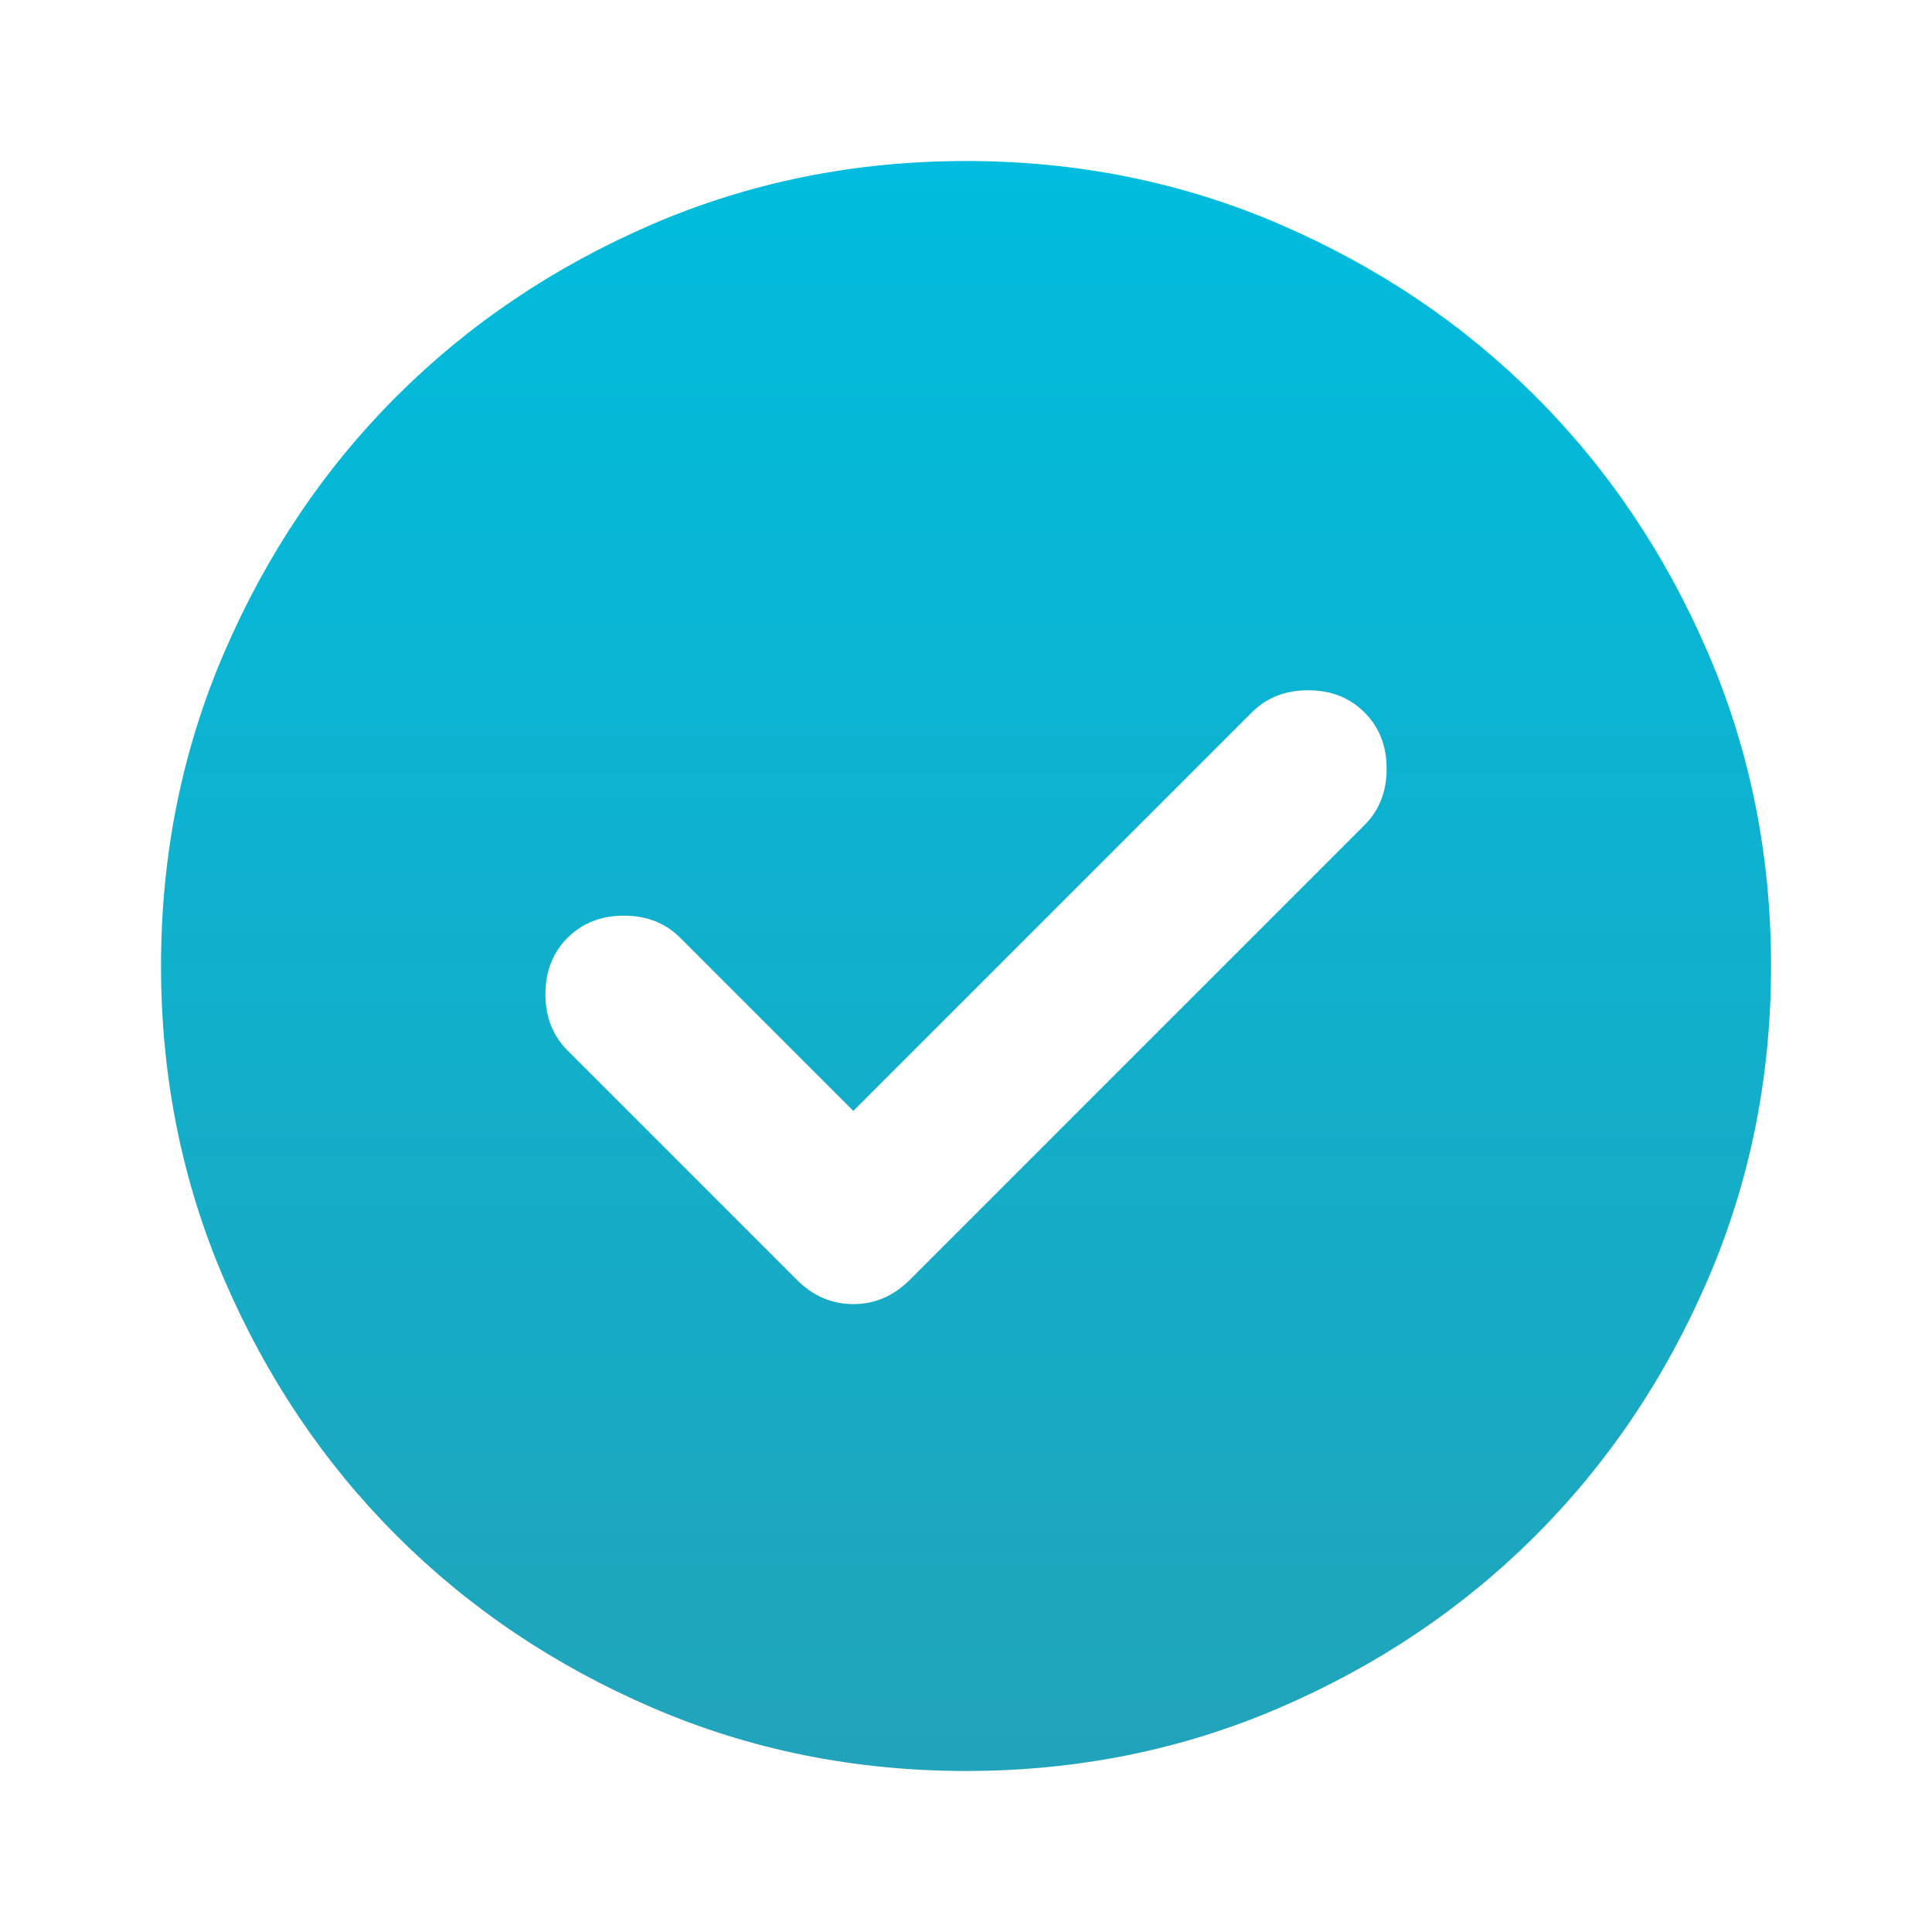 <svg width="32" height="32" viewBox="0 0 32 32" fill="none" xmlns="http://www.w3.org/2000/svg">
<mask id="mask0_2339_244655" style="mask-type:alpha" maskUnits="userSpaceOnUse" x="0" y="0" width="32" height="32">
<rect width="32" height="32" fill="#D9D9D9"/>
</mask>
<g mask="url(#mask0_2339_244655)">
<path d="M14.134 18.4L11.267 15.533C11.023 15.289 10.711 15.166 10.334 15.166C9.956 15.166 9.645 15.289 9.4 15.533C9.156 15.778 9.034 16.089 9.034 16.466C9.034 16.844 9.156 17.155 9.4 17.4L13.2 21.2C13.467 21.466 13.778 21.6 14.134 21.6C14.489 21.6 14.8 21.466 15.067 21.2L22.6 13.666C22.845 13.422 22.967 13.111 22.967 12.733C22.967 12.355 22.845 12.044 22.6 11.8C22.356 11.555 22.045 11.433 21.667 11.433C21.289 11.433 20.978 11.555 20.734 11.8L14.134 18.4ZM16 29.333C14.156 29.333 12.422 28.983 10.8 28.283C9.178 27.583 7.767 26.633 6.567 25.433C5.367 24.233 4.417 22.822 3.717 21.2C3.017 19.578 2.667 17.844 2.667 16C2.667 14.155 3.017 12.422 3.717 10.8C4.417 9.178 5.367 7.766 6.567 6.566C7.767 5.367 9.178 4.417 10.8 3.716C12.422 3.017 14.156 2.667 16 2.667C17.845 2.667 19.578 3.017 21.2 3.716C22.823 4.417 24.234 5.367 25.434 6.566C26.634 7.766 27.584 9.178 28.284 10.8C28.984 12.422 29.334 14.155 29.334 16C29.334 17.844 28.984 19.578 28.284 21.2C27.584 22.822 26.634 24.233 25.434 25.433C24.234 26.633 22.823 27.583 21.2 28.283C19.578 28.983 17.845 29.333 16 29.333Z" fill="url(#paint0_linear_2339_244655)"/>
</g>
<defs>
<linearGradient id="paint0_linear_2339_244655" x1="16" y1="2.667" x2="16" y2="29.333" gradientUnits="userSpaceOnUse">
<stop stop-color="#00BCDE"/>
<stop offset="1" stop-color="#21A4BB"/>
</linearGradient>
</defs>
</svg>
